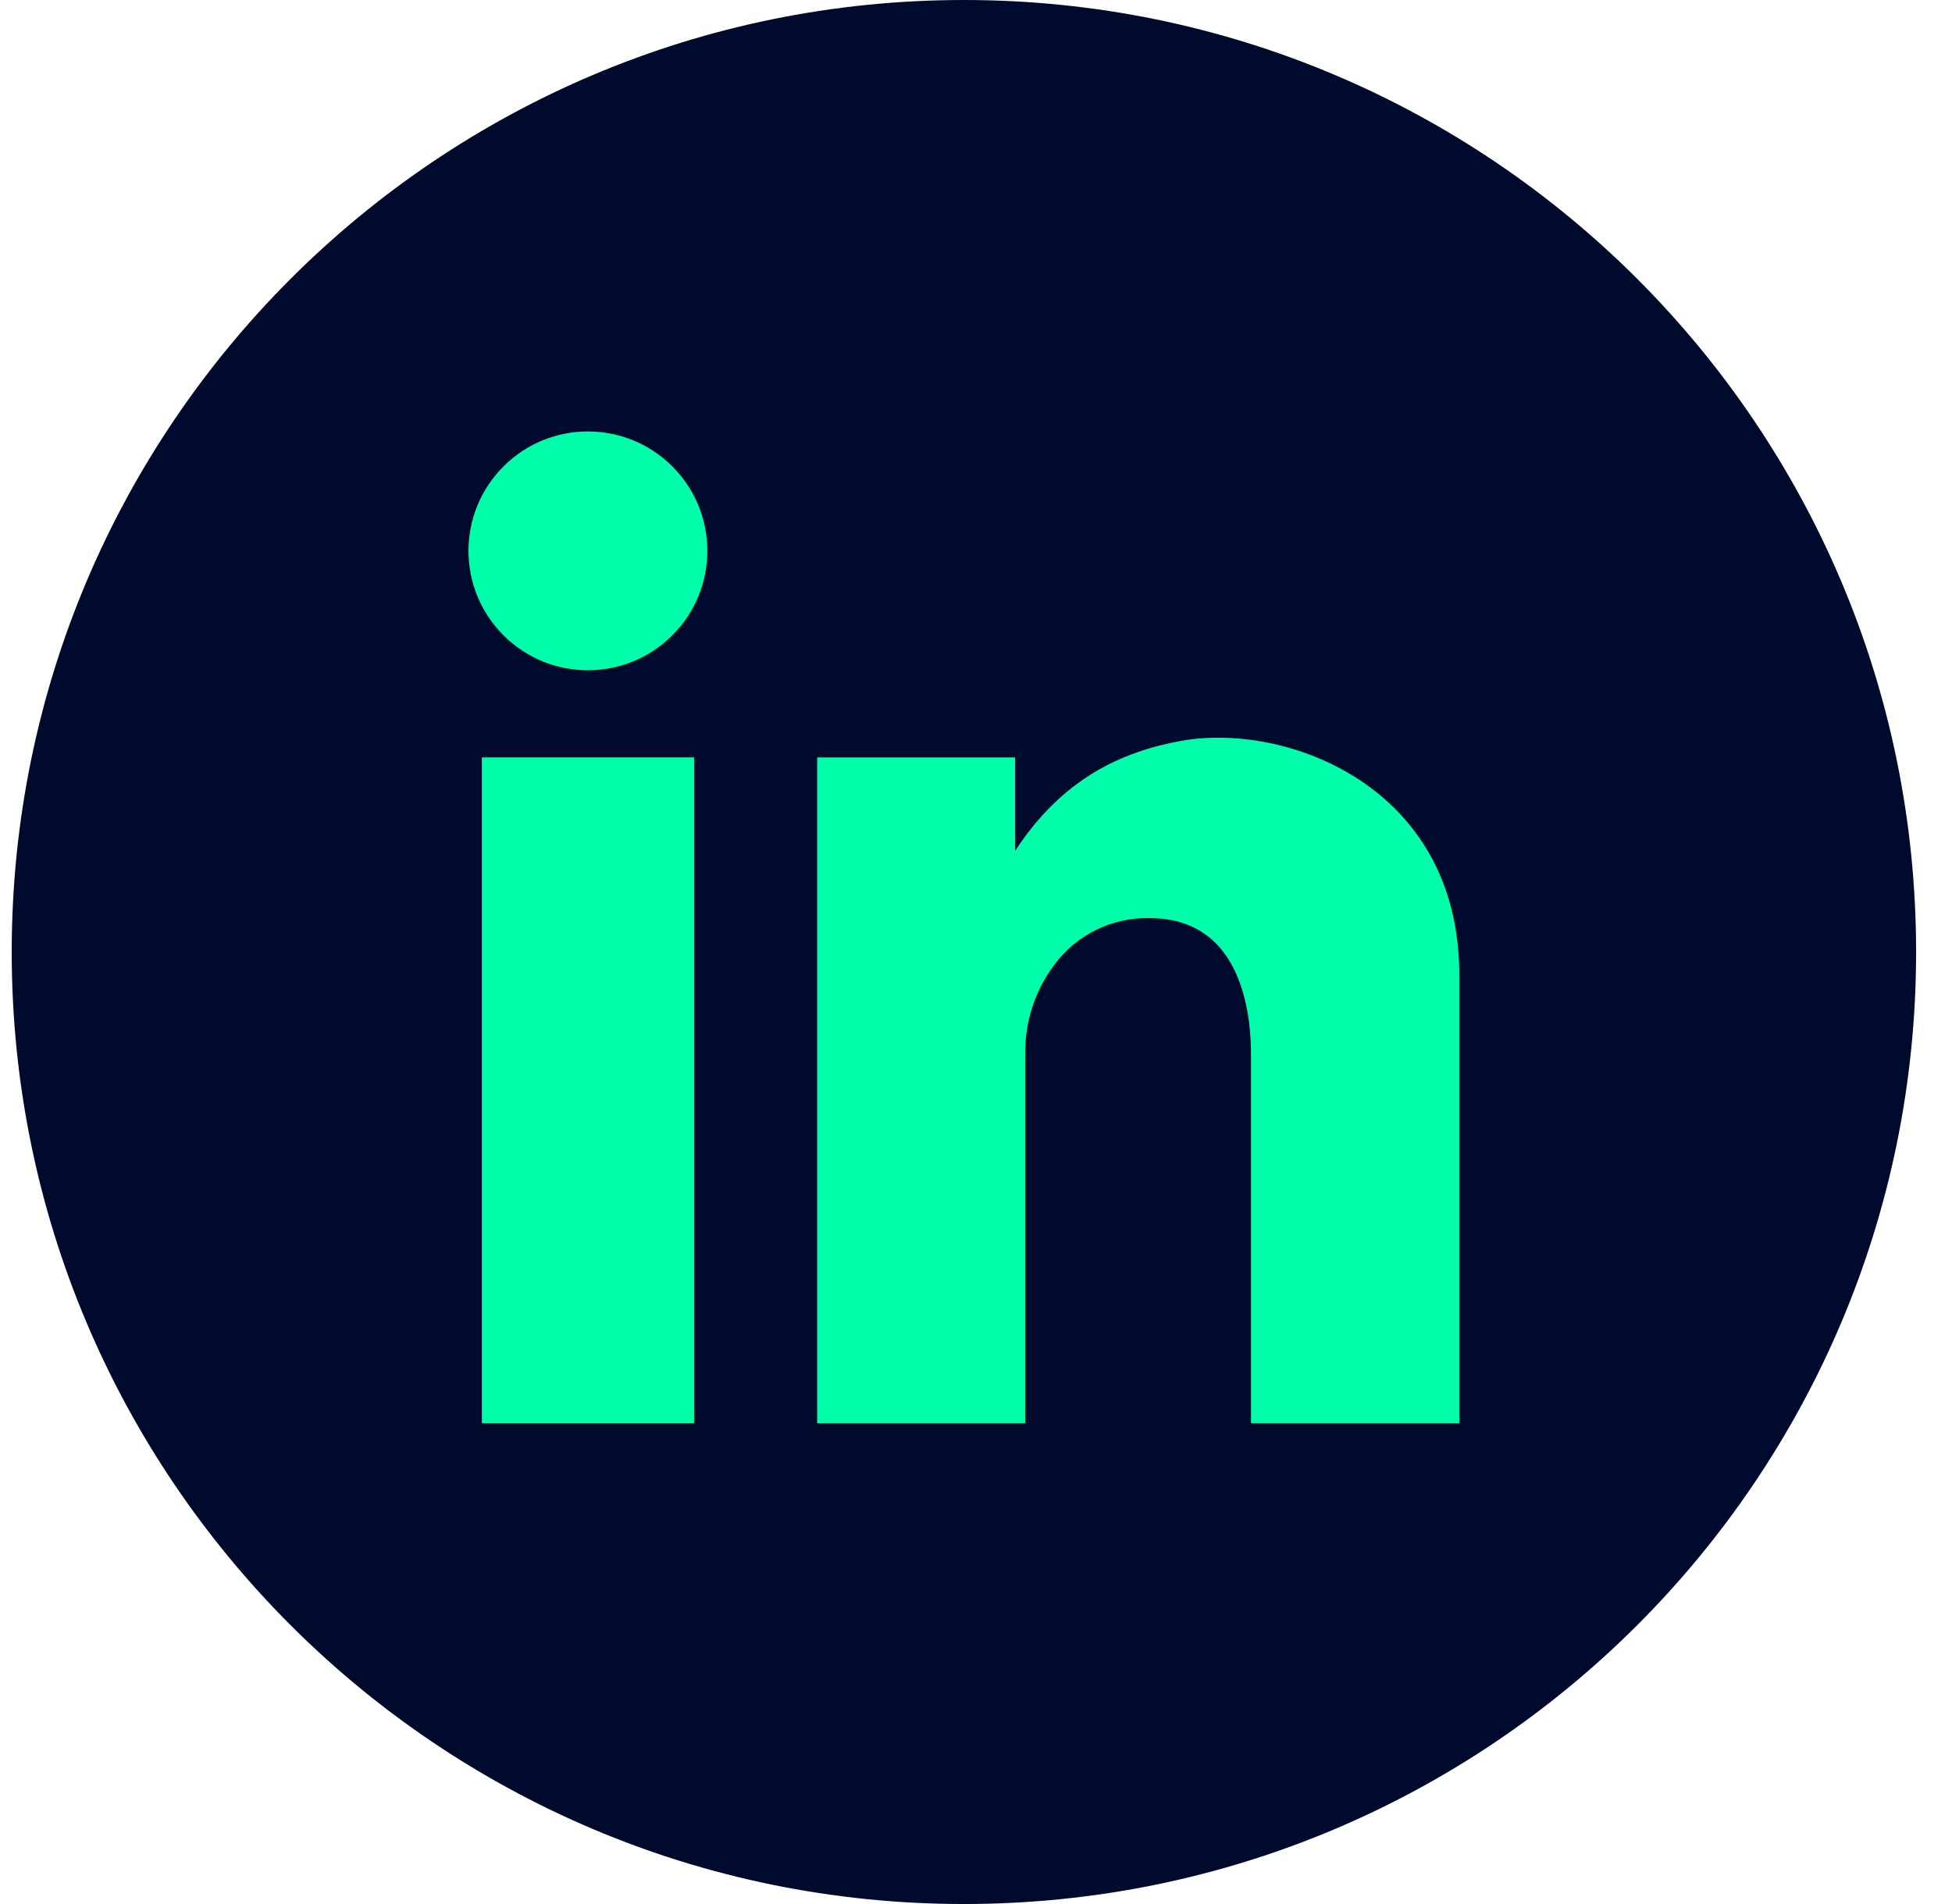 <svg width="41" height="40" viewBox="0 0 41 40" fill="none" xmlns="http://www.w3.org/2000/svg">
<path d="M0.246 20C0.246 31.046 9.2 40 20.246 40C31.292 40 40.246 31.046 40.246 20C40.246 8.954 31.292 0 20.246 9.523e-05C9.201 4.26358e-05 0.246 8.954 0.246 20Z" fill="#000A2D"/>
<path d="M14.579 15.912H10.121V29.898H14.579V15.912Z" fill="#00FFAA"/>
<path d="M24.805 15.565C23.571 15.79 22.317 16.349 21.322 17.875V15.912H17.164V29.898H21.533V22.129C21.527 21.459 21.742 20.805 22.143 20.27C22.611 19.634 23.361 19.268 24.15 19.288C26.337 19.288 26.276 21.863 26.276 22.252V29.898H30.651V20.48C30.651 16.499 26.992 15.166 24.802 15.565H24.805Z" fill="#00FFAA"/>
<path d="M14.122 13.346C15.102 12.367 15.102 10.778 14.122 9.799C13.142 8.819 11.554 8.819 10.575 9.799C9.595 10.778 9.595 12.367 10.575 13.346C11.554 14.326 13.142 14.326 14.122 13.346Z" fill="#00FFAA"/>
</svg>

